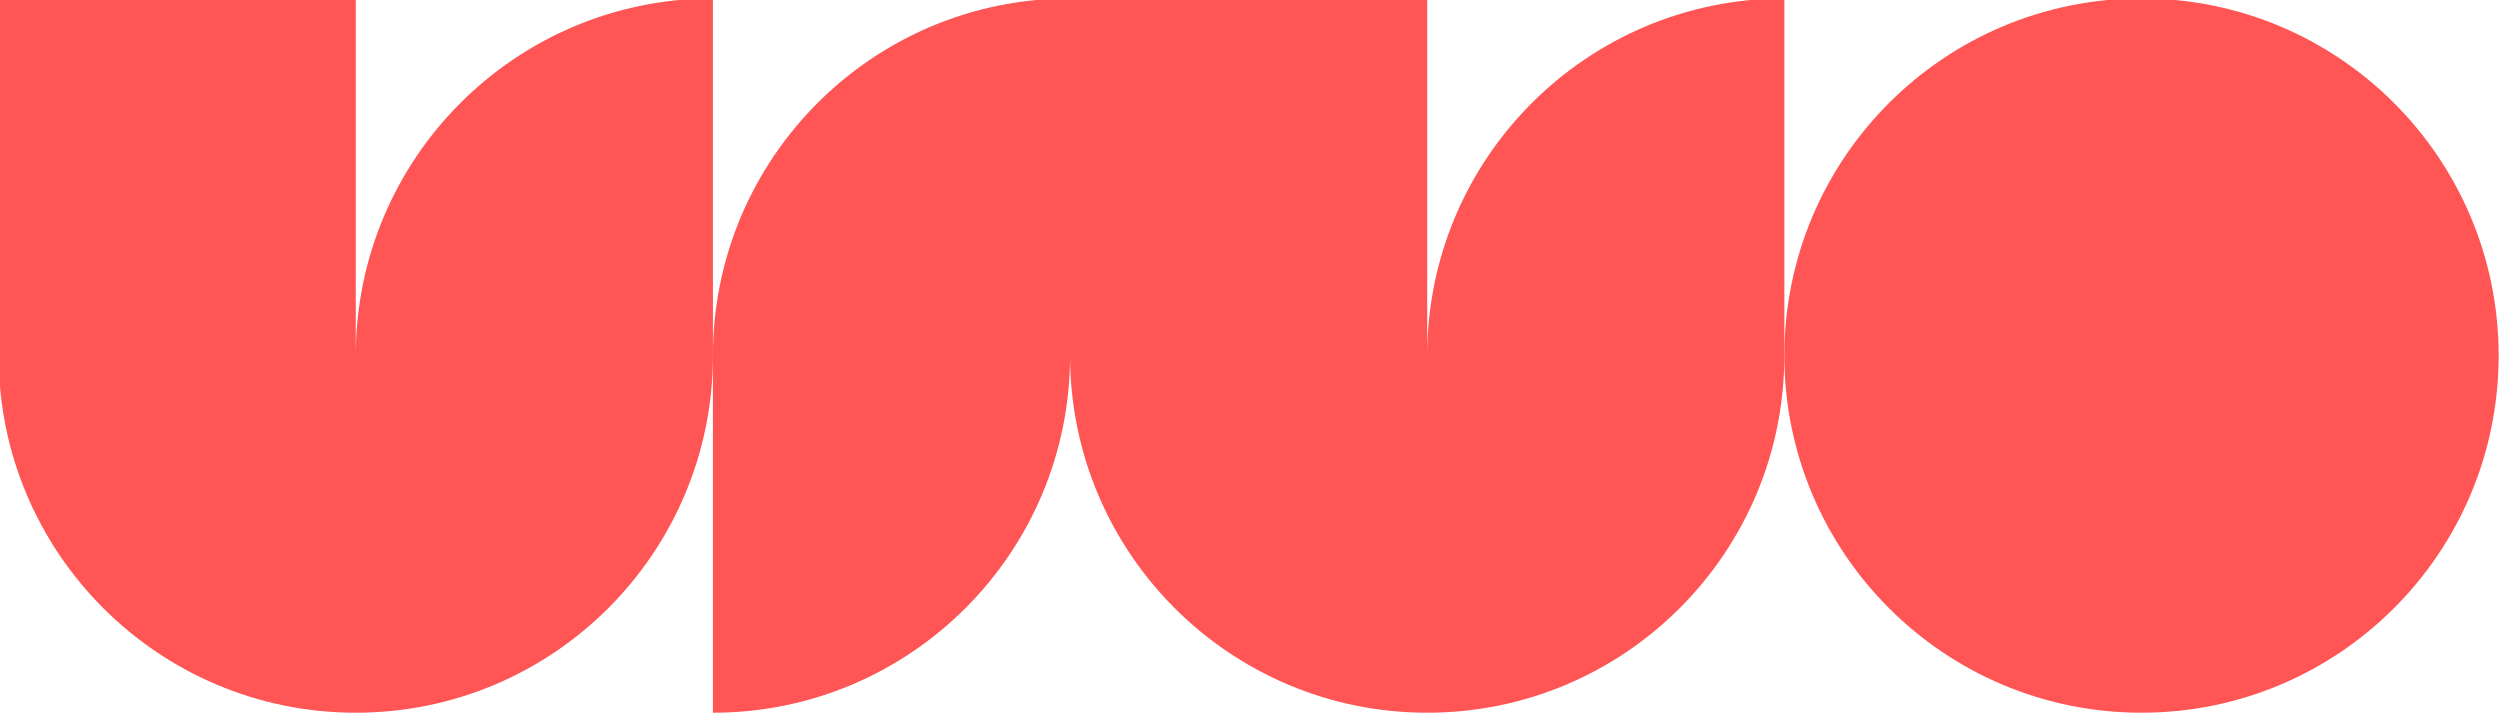 <svg xmlns="http://www.w3.org/2000/svg" id="Layer_1" version="1.1" viewBox="0 0 700 200">
  <!-- Generator: Adobe Illustrator 29.5.0, SVG Export Plug-In . SVG Version: 2.1.0 Build 137)  -->
  <defs>
    <style>
      .st0 {
        fill: #f55;
      }
    </style>
  </defs>
  <path class="st0" d="M599.62-.44h0c-55.23,0-100,44.77-100,100h0c0,55.23,44.77,100,100,100h0c55.23,0,100-44.77,100-100h0c0-55.23-44.77-100-100-100Z"/>
  <path class="st0" d="M99.62,99.56V-.44H-.38v100c0,55.23,44.77,100,100,100s100-44.77,100-100V-.44c-55.23,0-100,44.77-100,100Z"/>
  <path class="st0" d="M399.62,99.56V-.44h-100c-55.23,0-100,44.77-100,100v100c55.22,0,99.98-44.75,100-99.96.02,55.21,44.78,99.96,100,99.96s100-44.77,100-100V-.44c-55.23,0-100,44.77-100,100Z"/>
</svg>
